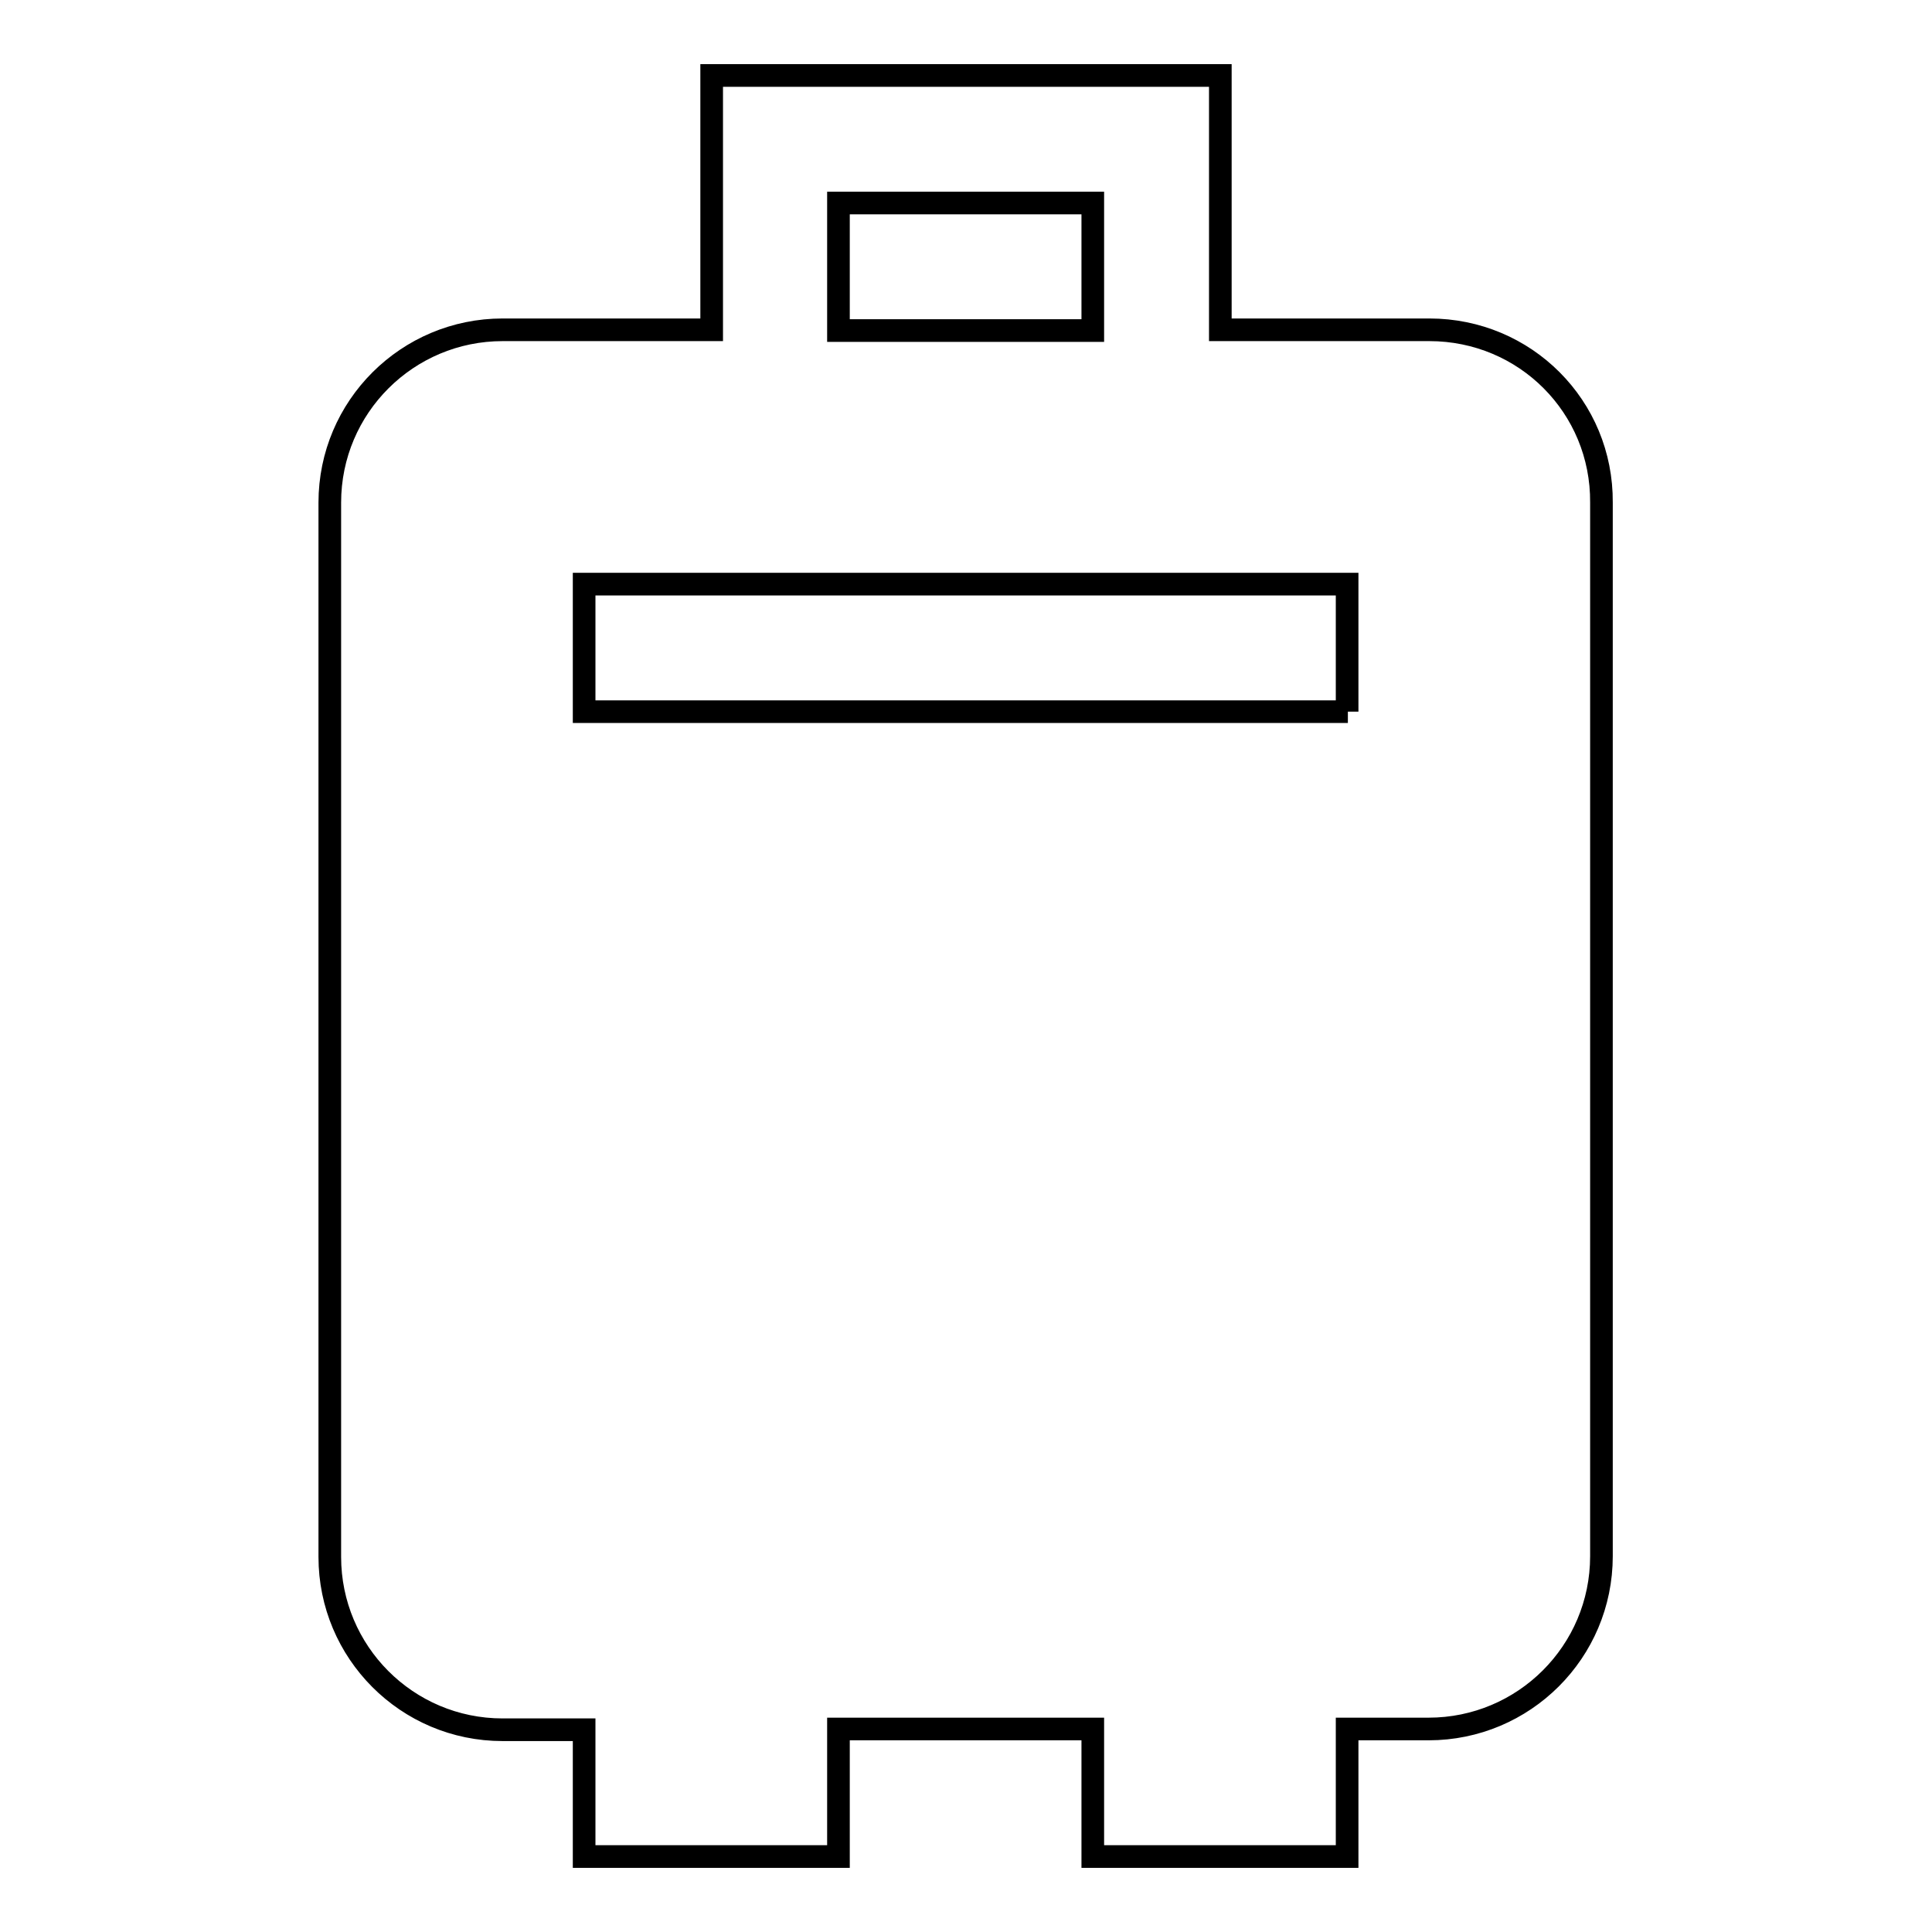 <?xml version="1.0" encoding="utf-8"?>
<!-- Svg Vector Icons : http://www.onlinewebfonts.com/icon -->
<!DOCTYPE svg PUBLIC "-//W3C//DTD SVG 1.1//EN" "http://www.w3.org/Graphics/SVG/1.1/DTD/svg11.dtd">
<svg version="1.1" xmlns="http://www.w3.org/2000/svg" xmlns:xlink="http://www.w3.org/1999/xlink" x="0px" y="0px" viewBox="0 0 256 256" enable-background="new 0 0 256 256" xml:space="preserve">
<g><g><path stroke-width="3" fill-opacity="0" stroke="#000000"  d="M189.4,43.7h-27.7V10H94.3v33.7H66.6c-12.6,0-22.9,10.2-22.9,22.9v139.7c0,12.6,10.2,22.9,22.9,22.9h10.8V246h33.7v-16.9h33.7V246h33.7v-16.9h10.8c12.6,0,22.9-10.2,22.9-22.9V66.6C212.3,53.9,202.1,43.7,189.4,43.7z M111.1,26.9h33.7v16.9h-33.7V26.9z M178.6,94.3H77.4V77.4h101.1V94.3z"/></g></g>
</svg>